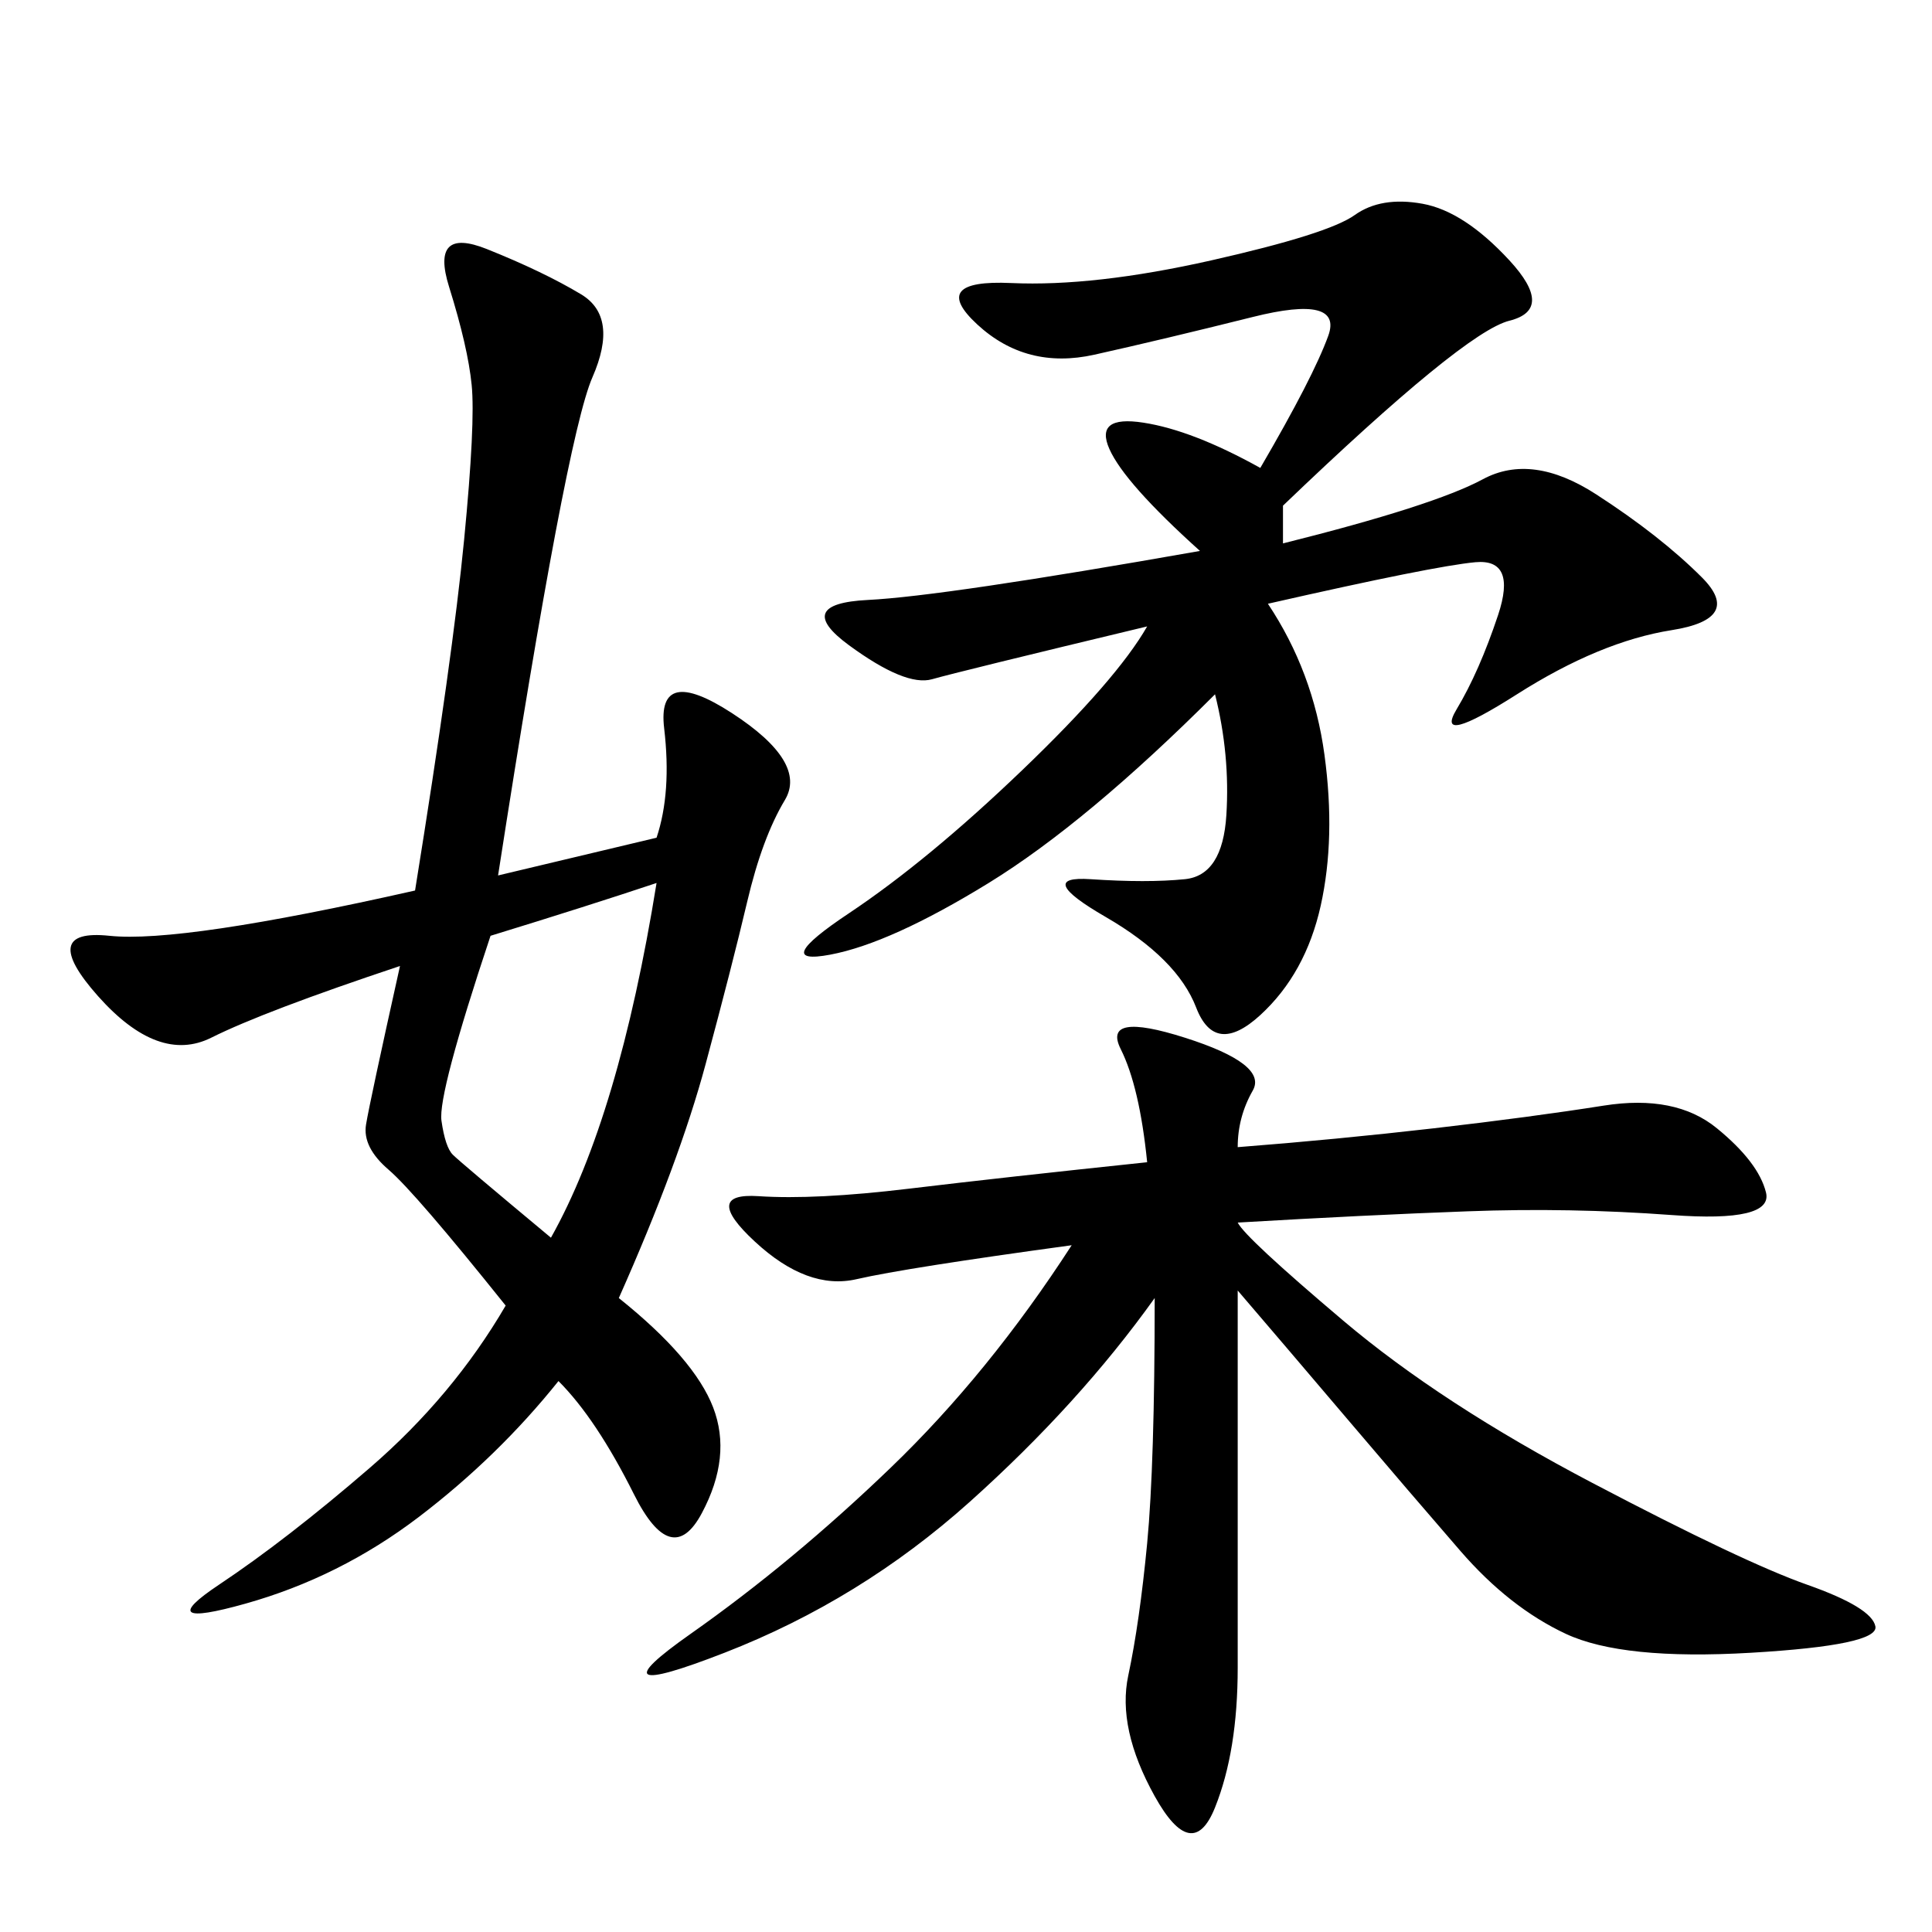 <svg xmlns="http://www.w3.org/2000/svg" xmlns:xlink="http://www.w3.org/1999/xlink" width="300" height="300"><path d="M101.95 130.08Q104.30 123.05 103.13 113.09Q101.95 103.13 113.67 110.74Q125.39 118.36 121.88 124.22Q118.36 130.08 116.02 140.04Q113.67 150 109.57 165.23Q105.47 180.47 96.09 201.56L96.09 201.56Q107.81 210.94 110.74 218.55Q113.67 226.17 108.98 234.96Q104.30 243.75 98.44 232.03Q92.58 220.31 86.72 214.45L86.72 214.45Q77.34 226.17 65.04 235.55Q52.73 244.92 38.09 249.02Q23.44 253.13 33.98 246.09Q44.53 239.06 57.42 227.93Q70.31 216.80 78.52 202.73L78.52 202.73Q64.45 185.16 60.35 181.64Q56.25 178.13 56.84 174.61Q57.42 171.09 62.11 150L62.11 150Q41.02 157.03 32.81 161.13Q24.61 165.23 15.23 154.69Q5.86 144.14 16.99 145.31Q28.13 146.48 64.45 138.28L64.45 138.28Q70.31 101.95 72.07 83.79Q73.83 65.63 73.24 59.77Q72.66 53.91 69.73 44.53Q66.80 35.16 75.59 38.67Q84.38 42.19 90.23 45.70Q96.09 49.22 91.99 58.59Q87.89 67.97 77.34 135.94L77.34 135.94L101.95 130.08ZM166.41 193.36Q140.63 196.88 133.01 198.63Q125.39 200.39 117.19 192.77Q108.98 185.16 117.77 185.74Q126.56 186.33 141.21 184.57Q155.86 182.81 178.13 180.47L178.13 180.47Q176.95 168.75 174.02 162.89Q171.09 157.03 183.98 161.13Q196.88 165.23 194.53 169.34Q192.19 173.44 192.19 178.13L192.19 178.13Q207.42 176.95 222.66 175.20Q237.89 173.44 249.02 171.68Q260.16 169.92 266.60 175.20Q273.05 180.47 274.22 185.16Q275.39 189.84 259.57 188.67Q243.75 187.50 227.93 188.09Q212.11 188.67 192.19 189.84L192.19 189.84Q193.36 192.19 208.59 205.08Q223.83 217.97 247.27 230.27Q270.70 242.58 280.66 246.09Q290.63 249.61 291.21 252.54Q291.80 255.47 271.88 256.64Q251.95 257.81 243.16 253.71Q234.38 249.61 226.76 240.82Q219.14 232.03 209.18 220.31Q199.22 208.59 192.19 200.39L192.19 200.39L192.19 258.98Q192.19 271.88 188.67 280.66Q185.16 289.45 179.30 278.91Q173.44 268.36 175.20 260.16Q176.95 251.95 178.13 239.65Q179.30 227.34 179.30 201.56L179.30 201.56Q167.58 217.97 150.59 233.20Q133.59 248.44 112.50 256.64Q91.41 264.84 107.23 253.71Q123.05 242.58 138.28 227.93Q153.52 213.28 166.41 193.36L166.41 193.36ZM186.33 85.55Q174.61 75 172.27 69.73Q169.92 64.45 177.54 65.63Q185.16 66.80 195.70 72.66L195.70 72.66Q203.91 58.59 206.25 52.15Q208.59 45.70 194.53 49.22Q180.47 52.73 169.92 55.08Q159.38 57.42 151.76 50.39Q144.14 43.36 157.03 43.95Q169.92 44.53 188.09 40.43Q206.25 36.33 210.35 33.40Q214.45 30.47 220.90 31.64Q227.34 32.81 234.38 40.43Q241.41 48.05 234.38 49.80Q227.34 51.56 199.22 78.52L199.22 78.52L199.22 84.38Q222.66 78.52 230.27 74.41Q237.89 70.31 247.85 76.76Q257.81 83.20 264.26 89.65Q270.70 96.09 259.57 97.85Q248.44 99.61 235.55 107.81Q222.66 116.02 226.17 110.16Q229.69 104.30 232.62 95.51Q235.55 86.72 229.10 87.30Q222.66 87.89 196.88 93.75L196.88 93.75Q203.91 104.30 205.66 117.19Q207.42 130.08 205.08 140.63Q202.73 151.17 195.70 157.62Q188.67 164.06 185.74 156.45Q182.81 148.83 171.68 142.38Q160.55 135.94 169.34 136.52Q178.13 137.11 183.98 136.52Q189.84 135.94 190.43 126.56Q191.02 117.19 188.67 107.81L188.67 107.81Q168.75 127.73 153.52 137.11Q138.28 146.48 128.91 148.24Q119.53 150 131.84 141.80Q144.14 133.59 158.79 119.53Q173.44 105.47 178.13 97.27L178.13 97.27Q148.83 104.30 144.73 105.47Q140.63 106.64 131.84 100.20Q123.05 93.75 134.77 93.16Q146.48 92.58 186.33 85.55L186.33 85.55ZM76.17 145.31Q67.97 169.92 68.55 174.02Q69.14 178.13 70.31 179.30Q71.48 180.47 85.55 192.19L85.55 192.19Q96.09 173.44 101.95 137.11L101.95 137.11Q91.41 140.63 76.17 145.31L76.17 145.31Z"/></svg>